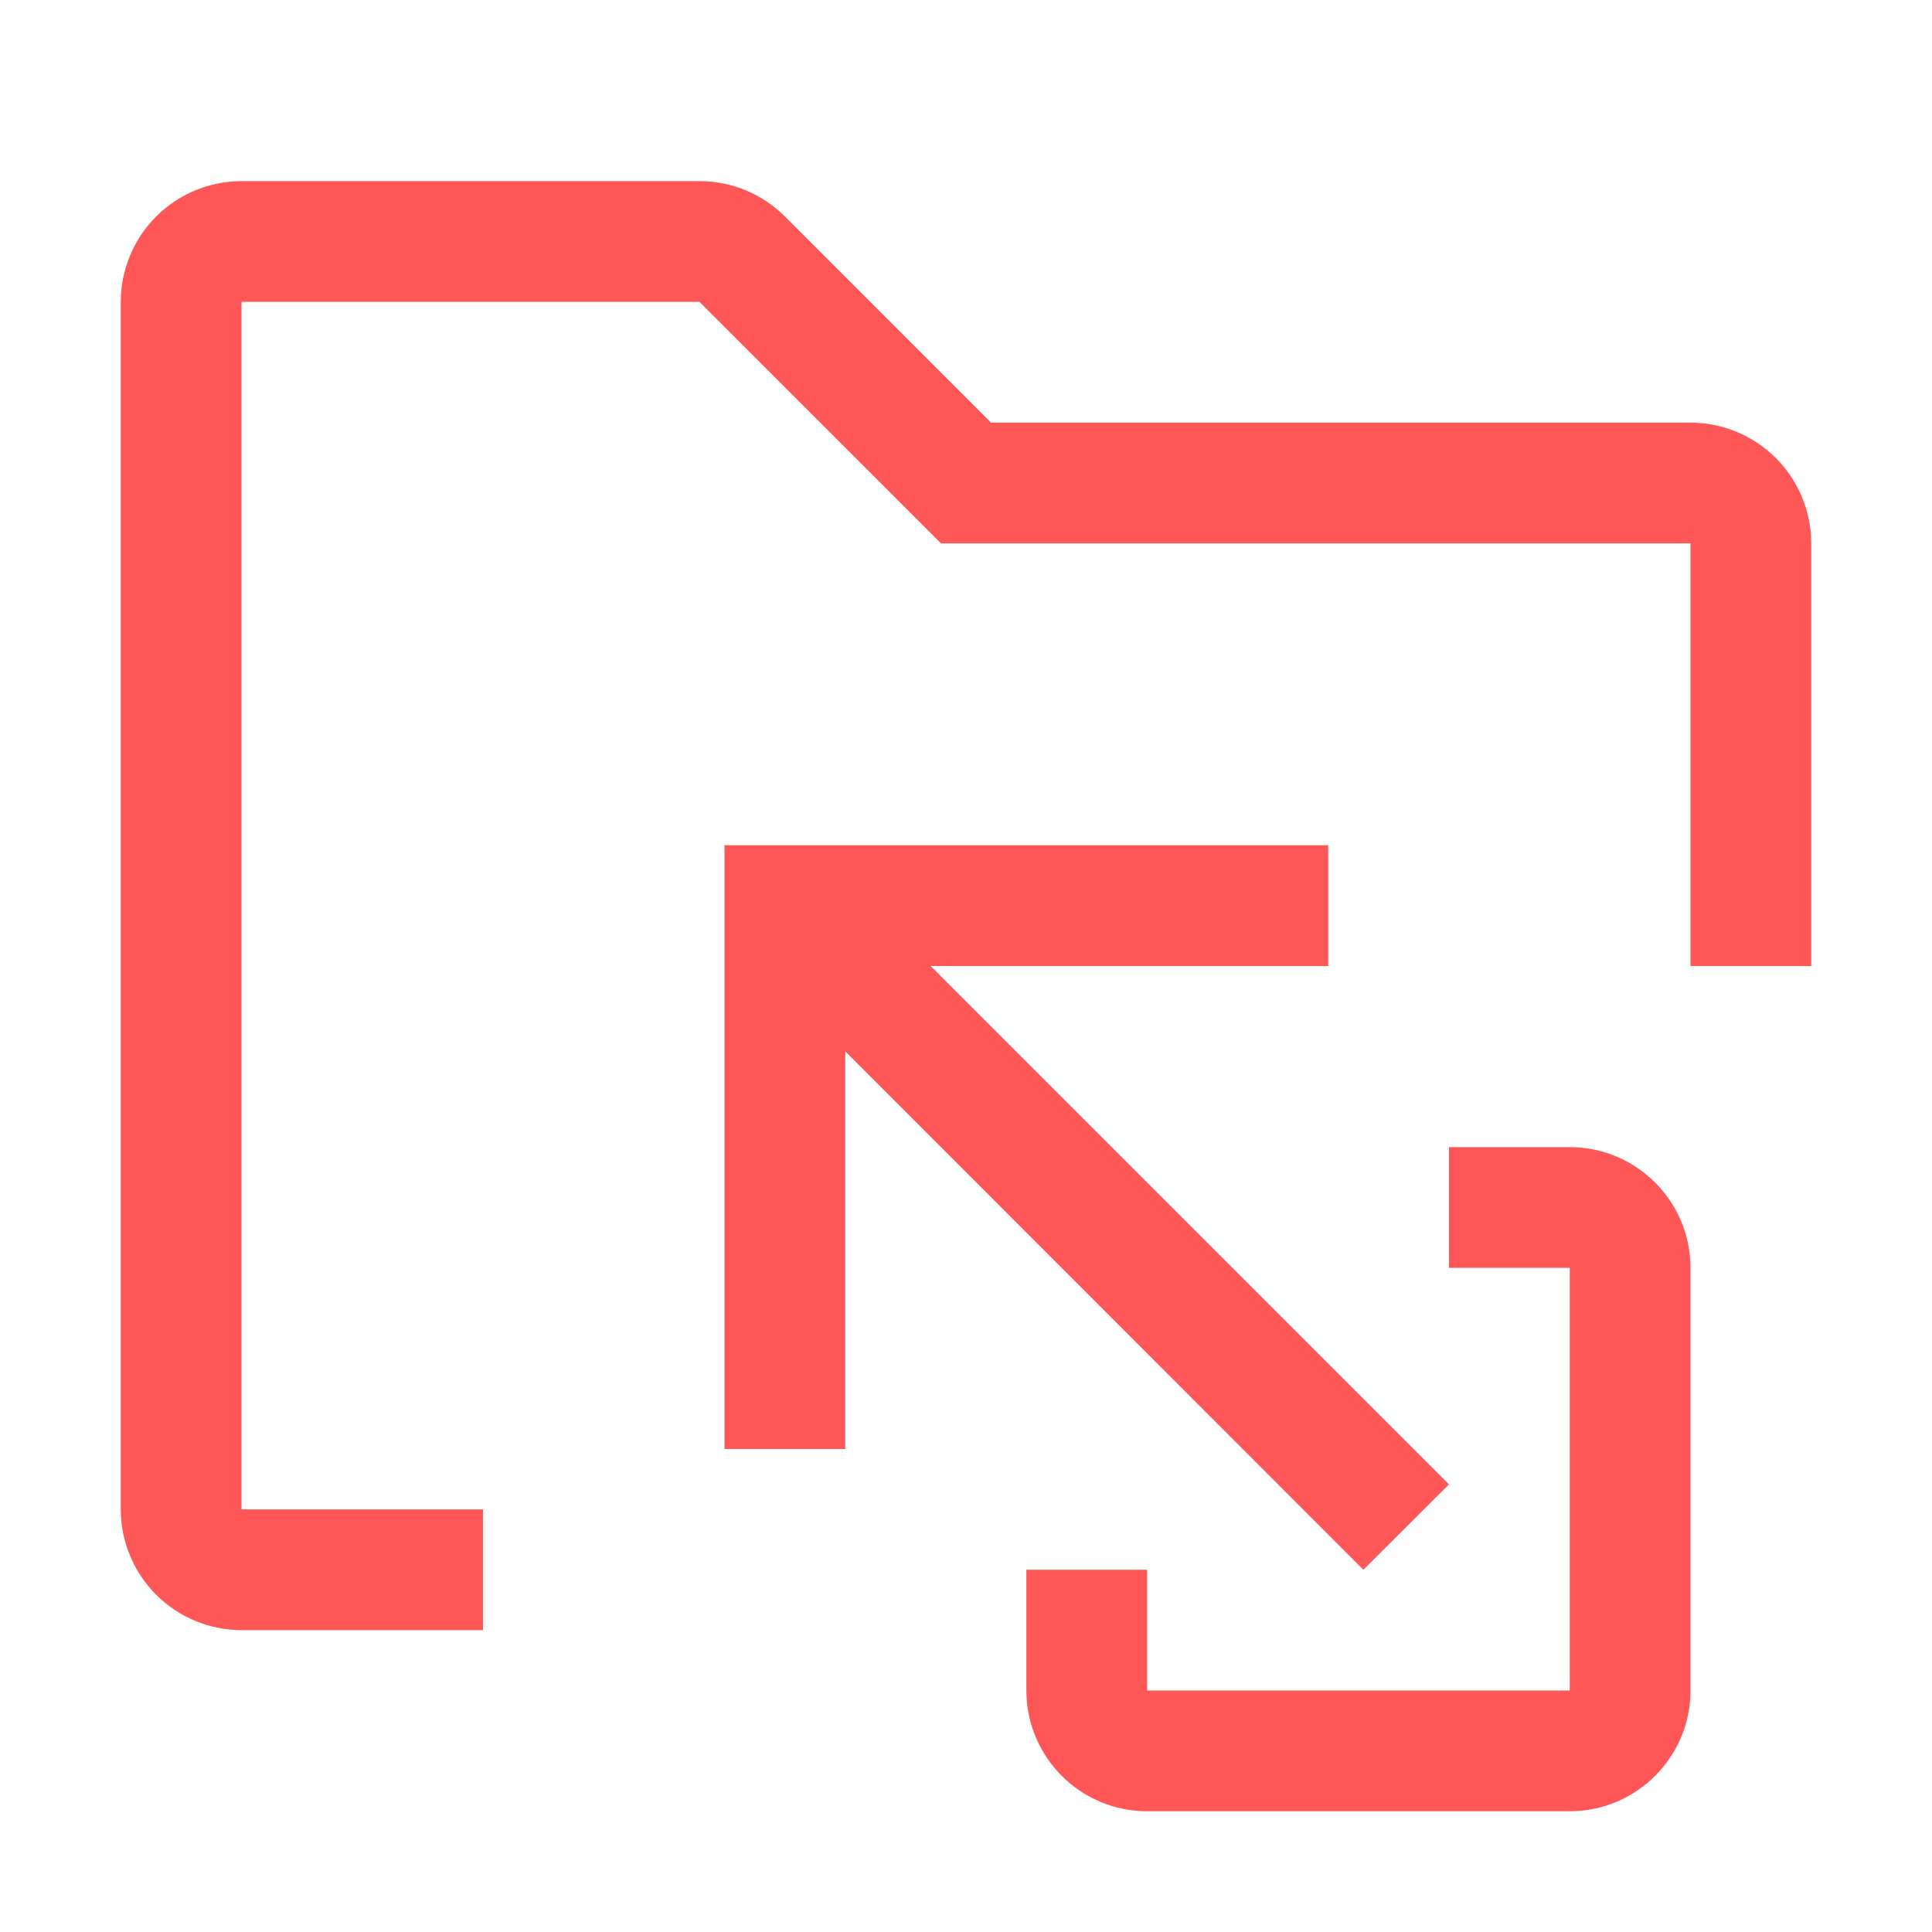 <svg xmlns="http://www.w3.org/2000/svg" width="40" height="40" viewBox="0 0 40 40" fill="none"><g id="carbon:boot-volume-alt"><path id="Vector" d="M32.5 37.5H23.75C22.371 37.5 21.25 36.379 21.25 35V32.5H23.75V35H32.5V26.25H30V23.75H32.5C33.879 23.75 35 24.871 35 26.25V35C35 36.379 33.879 37.5 32.5 37.5Z" fill="#FF5757"></path><path id="Vector_2" d="M15 30H17.5V21.767L28.227 32.5L30 30.733L19.267 20H27.5V17.5H15V30Z" fill="#FF5757"></path><path id="Vector_3" d="M10 33.75H5C4.337 33.749 3.702 33.486 3.233 33.017C2.764 32.548 2.501 31.913 2.5 31.25V6.25C2.501 5.587 2.764 4.952 3.233 4.483C3.702 4.014 4.337 3.751 5 3.75H14.482C14.811 3.749 15.136 3.814 15.44 3.94C15.743 4.065 16.018 4.25 16.25 4.482L20.517 8.75H35C35.663 8.751 36.298 9.014 36.767 9.483C37.236 9.952 37.499 10.587 37.5 11.25V20H35V11.25H19.483L14.482 6.25H5V31.25H10V33.75Z" fill="#FF5757"></path></g></svg>
